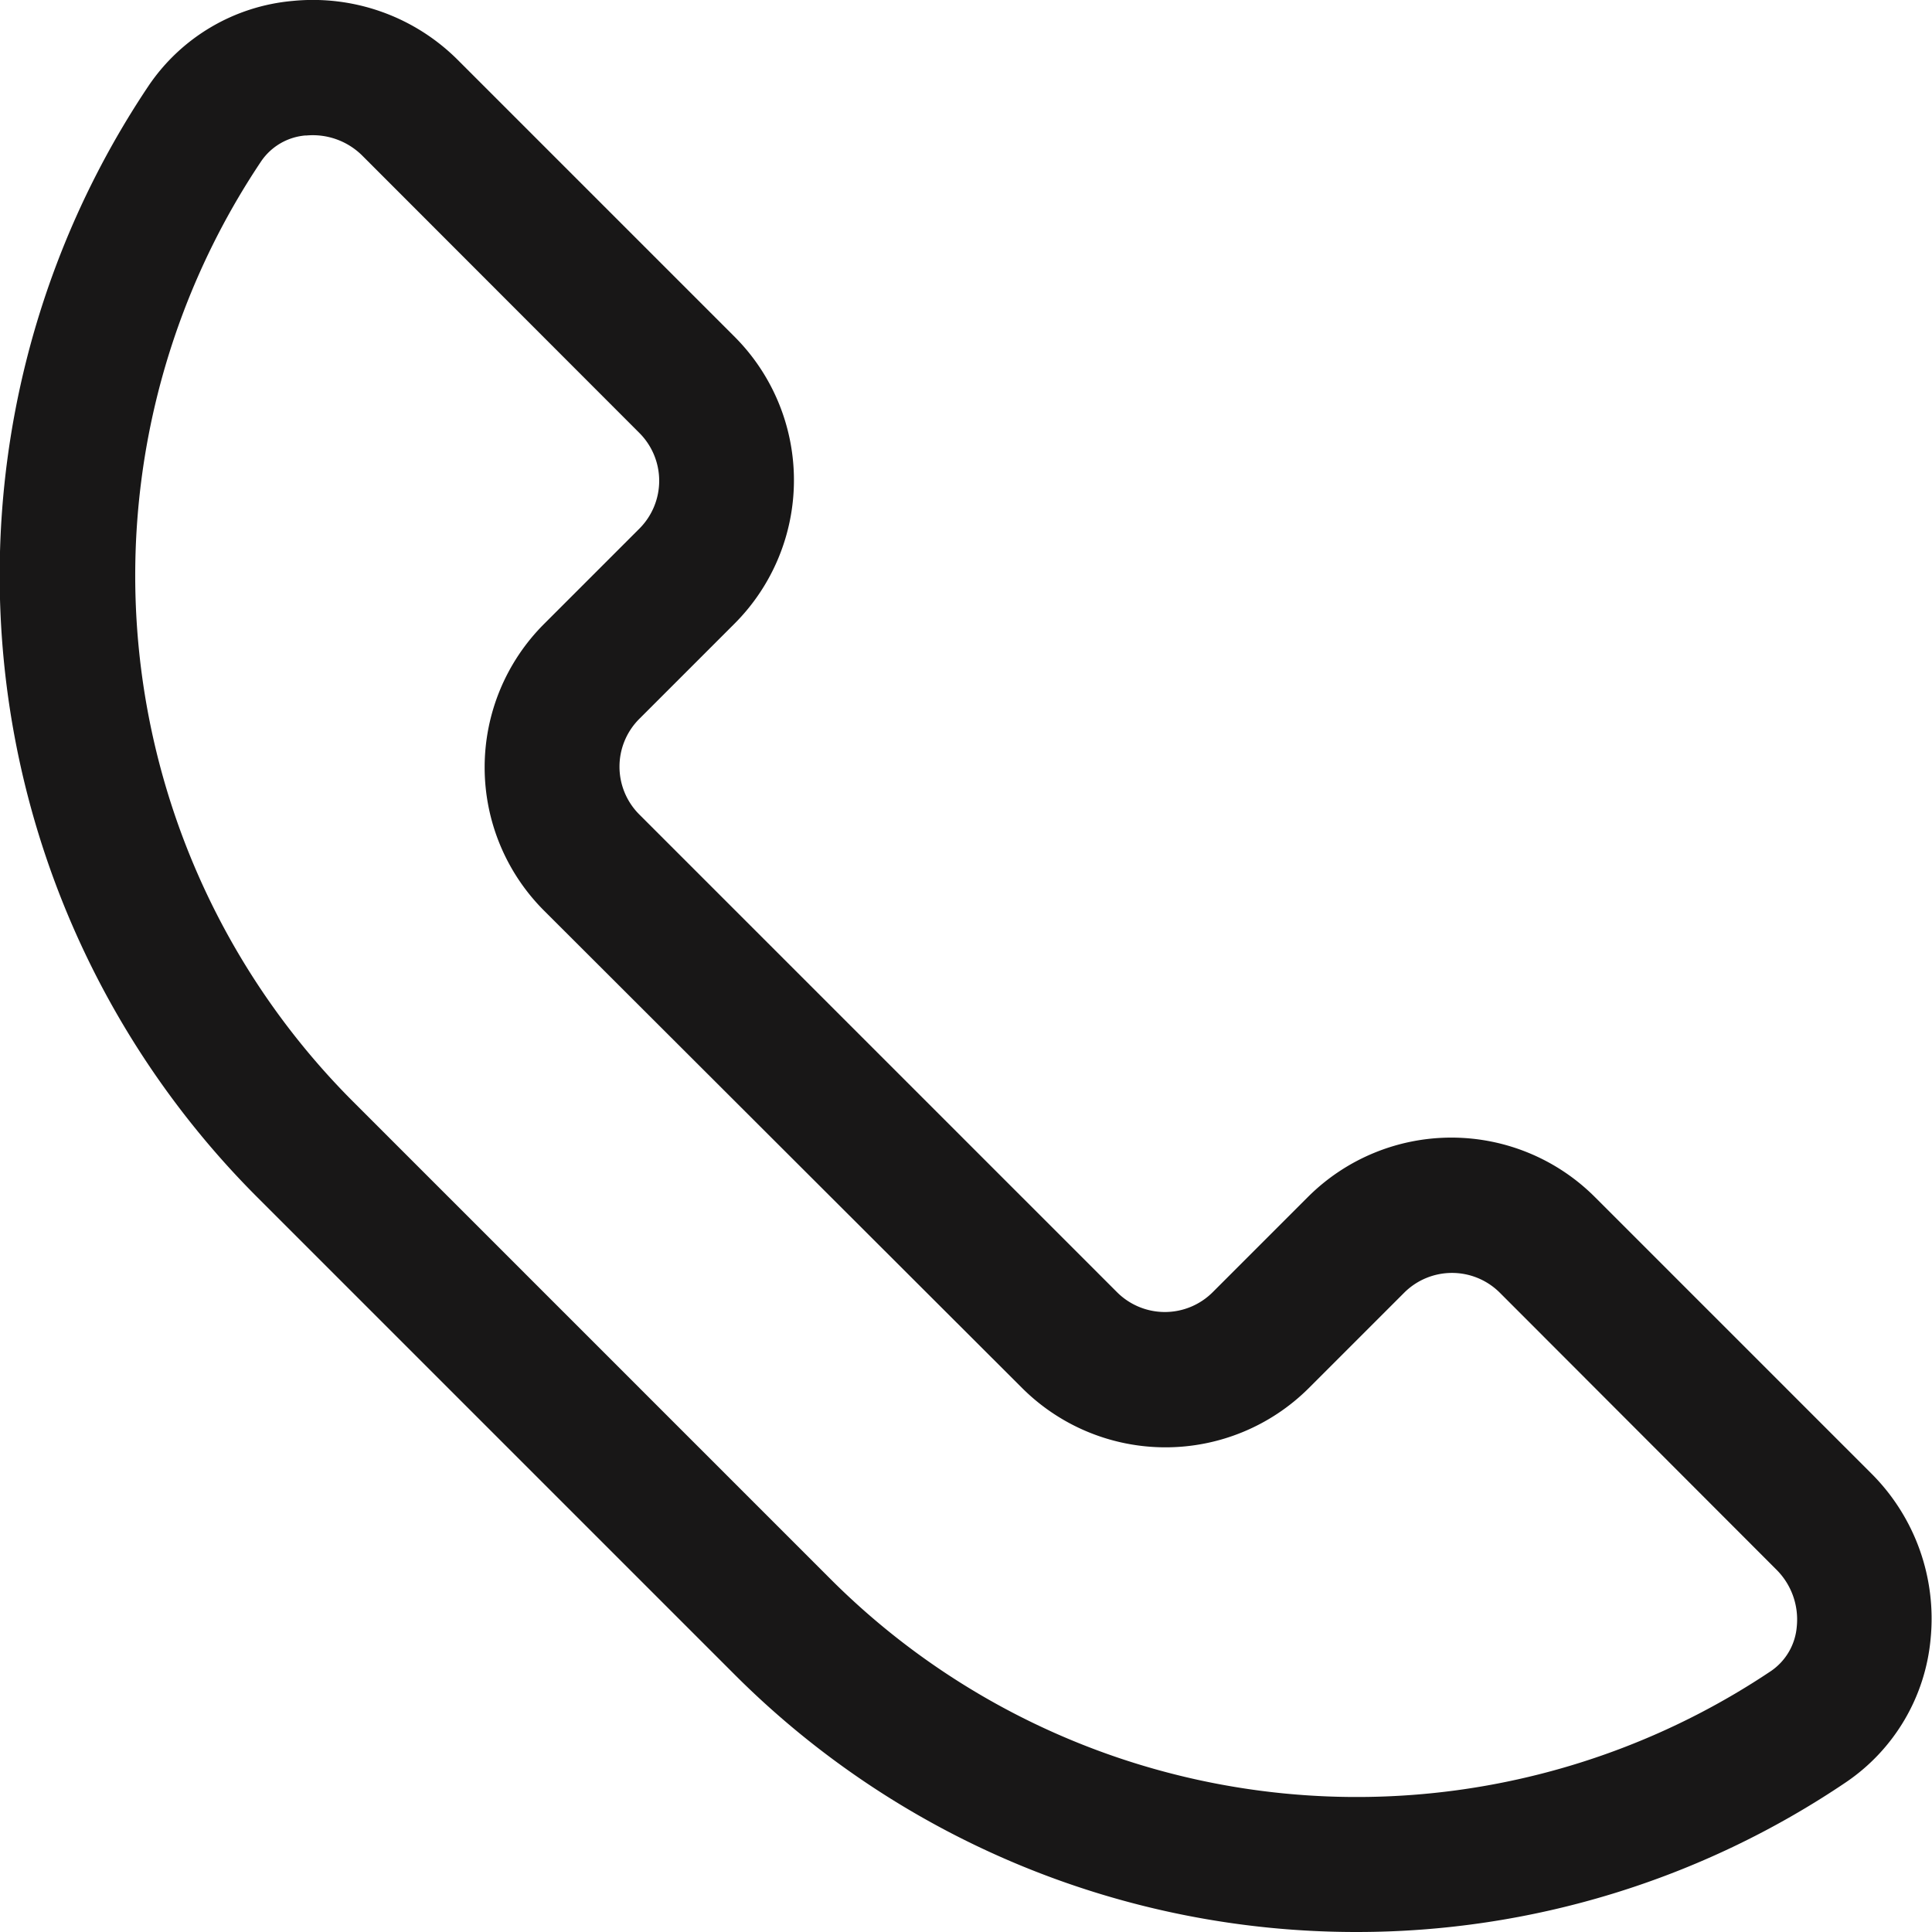 <svg id="_24_hours_service" data-name="24 hours service" xmlns="http://www.w3.org/2000/svg" width="16.875" height="16.875" viewBox="0 0 16.875 16.875">
  <g id="_24_hours_service-2" data-name="24 hours service" transform="translate(0 0)">
    <g id="Gruppe_7" data-name="Gruppe 7">
      <path id="Pfad_9" data-name="Pfad 9" d="M11.853,16.875a7.675,7.675,0,0,1-5.434-2.246L2.246,10.456A7.681,7.681,0,0,1,1.3.746,1.7,1.7,0,0,1,2.558.008,1.79,1.79,0,0,1,4,.525L6.419,2.944a1.773,1.773,0,0,1,0,2.5l-.835.835a.59.59,0,0,0,0,.835l4.173,4.173a.591.591,0,0,0,.835,0l.835-.835a1.773,1.773,0,0,1,2.5,0l2.419,2.419a1.79,1.79,0,0,1,.517,1.442,1.7,1.7,0,0,1-.738,1.253A7.632,7.632,0,0,1,11.853,16.875ZM2.671,1.183a.52.52,0,0,0-.388.223,6.5,6.5,0,0,0,.8,8.215l4.173,4.173a6.5,6.5,0,0,0,8.215.8.521.521,0,0,0,.223-.388.614.614,0,0,0-.176-.494L13.1,11.291a.591.591,0,0,0-.835,0l-.835.835a1.773,1.773,0,0,1-2.5,0L4.75,7.952a1.77,1.77,0,0,1,0-2.5l.835-.835a.591.591,0,0,0,0-.835L3.165,1.36a.613.613,0,0,0-.494-.176Z" transform="translate(0 0)" fill="#181717"/>
    </g>
  </g>
</svg>
